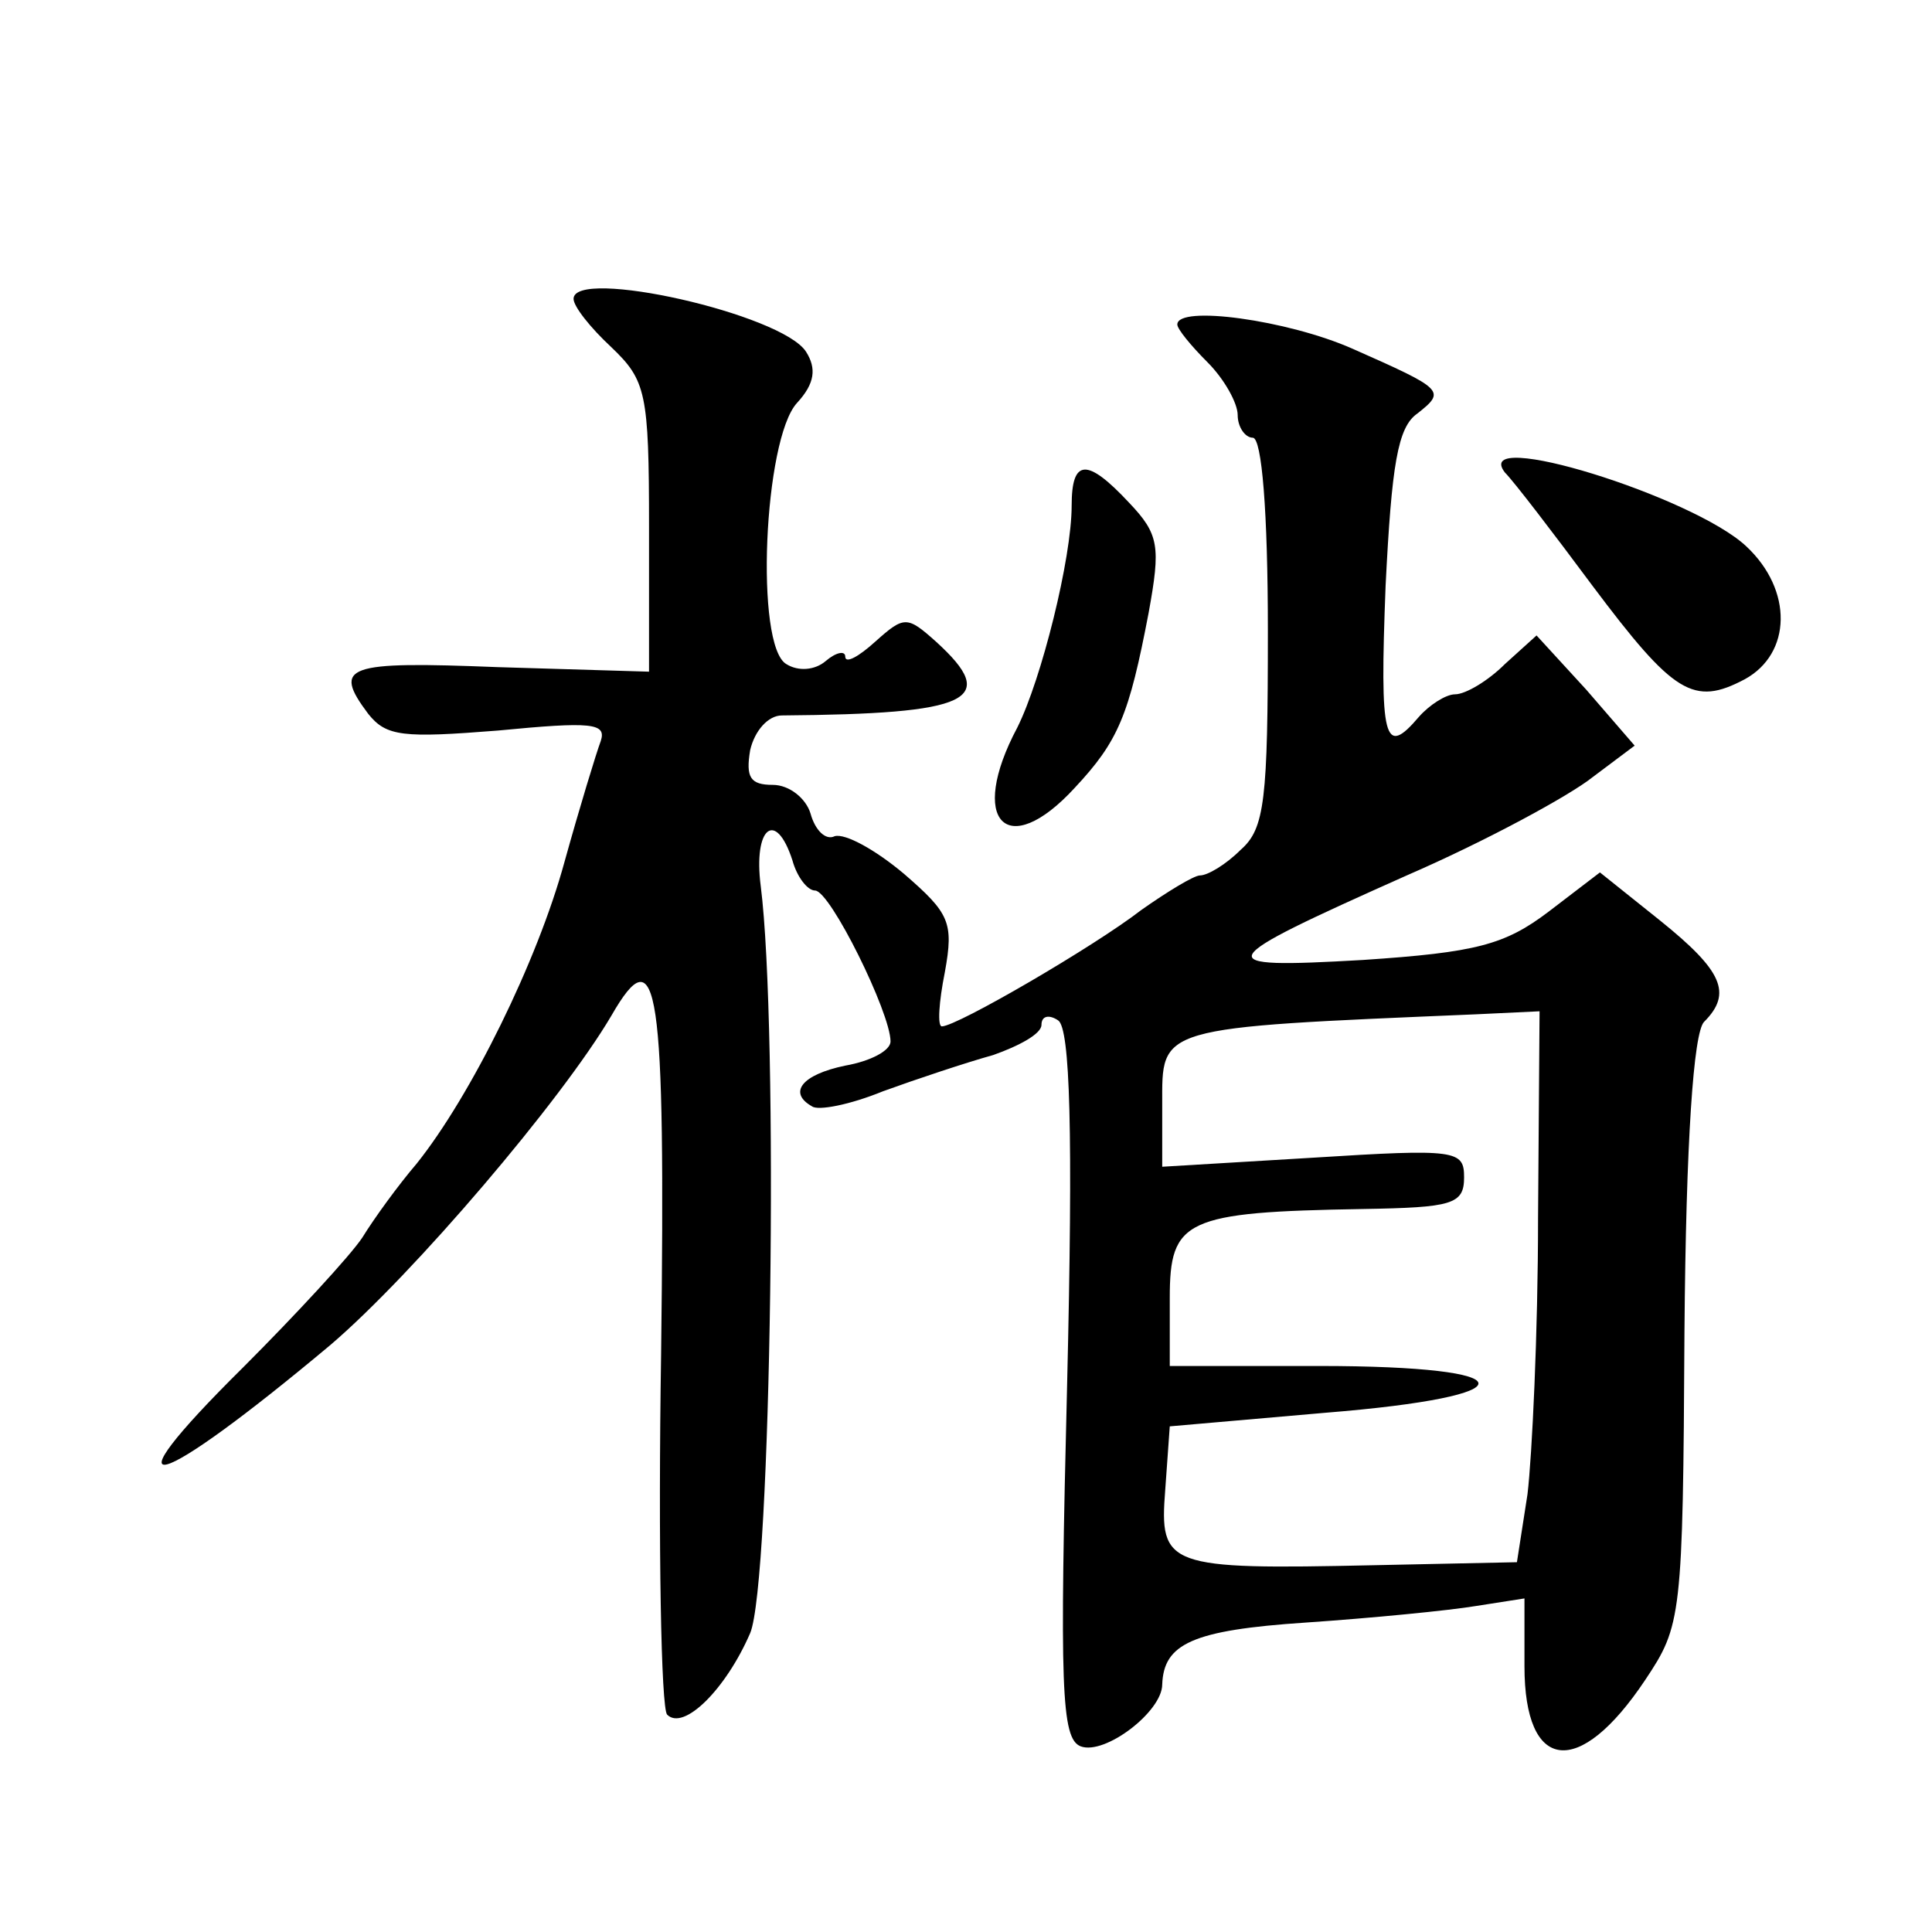 <?xml version="1.0" standalone="no"?>
<!DOCTYPE svg PUBLIC "-//W3C//DTD SVG 20010904//EN"
 "http://www.w3.org/TR/2001/REC-SVG-20010904/DTD/svg10.dtd">
<svg version="1.0" xmlns="http://www.w3.org/2000/svg"
 width="128pt" height="128pt" viewBox="0 0 128 128"
 preserveAspectRatio="xMidYMid meet">
<g transform="translate(0,128) scale(0.1,-0.1)"
fill="#0" stroke="none">
<path d="M380 1082 c0 -5 11 -19 25 -32 23 -22 25 -30 25 -119 l0 -96 -100 3 c-101
4 -110 1 -86 -31 12 -15 23 -16 86 -11 62 6 72 5 68 -7 -3 -8 -14 -44 -24 -80 -18
-66 -62 -155 -98 -200 -12 -14 -28 -36 -36 -49 -8 -12 -44 -51 -79 -86 -94 -93
-59 -83 58 15 55 47 153 162 186 218 31 54 36 22 33 -224 -2 -127 0 -235 4 -239
11 -11 39 17 55 54 14 33 19 401 7 495 -5 39 10 51 21 17 3 -11 10 -20 15 -20 10
0 50 -81 50 -100 0 -6 -13 -13 -30 -16 -29 -6 -38 -18 -22 -27 4 -3 25 1 47 10
22 8 55 19 73 24 17 6 32 14 32 20 0 6 5 7 11 3 8 -5 10 -74 6 -241 -5 -201 -4
-235 9 -240 16 -6 54 23 54 41 1 27 20 36 95 41 44 3 95 8 113 11 l32 5 0 -45 c0
-70 36 -75 80 -9 24 36 25 41 26 231 1 126 6 198 13 205 19 19 12 34 -29 67 l-40
32 -34 -26 c-29 -22 -48 -27 -123 -32 -104 -6 -101 -2 29 56 53 23 108 53 123 65
l28 21 -32 37 -33 36 -21 -19 c-11 -11 -26 -20 -33 -20 -6 0 -17 -7 -24 -15 -23
-27 -26 -16 -22 87 4 80 8 105 21 114 19 15 18 16 -43 43 -43 19 -116 29 -116 16
0 -3 9 -14 20 -25 11 -11 20 -27 20 -35 0 -8 5 -15 10 -15 6 0 10 -49 10 -128 0
-112 -2 -131 -18 -145 -10 -10 -22 -17 -27 -17 -4 0 -22 -11 -39 -23 -31 -24 -122
-77 -132 -77 -3 0 -2 16 2 36 6 33 3 39 -27 65 -19 16 -39 27 -46 25 -6 -3 -13
4 -16 15 -3 10 -14 19 -25 19 -15 0 -18 5 -15 23 3 13 12 23 21 23 125 1 145 10
102 49 -19 17 -21 17 -40 0 -11 -10 -20 -15 -20 -10 0 4 -6 3 -13 -3 -7 -6 -18
-7 -26 -2 -21 12 -15 149 7 173 12 13 13 23 6 34 -16 25 -154 56 -154 35z m639
-609 c0 -76 -4 -158 -7 -183 l-7 -45 -95 -2 c-137 -3 -142 -1 -138 50 l3 42 103
9 c137 11 135 31 -4 31 l-99 0 0 45 c0 52 10 57 128 59 59 1 67 3 67 21 0 18 -5
19 -100 13 l-100 -6 0 41 c0 52 -5 51 208 60 l42 2 -1 -137z M997 967 c6 -6 32
-40 58 -75 54 -72 67 -80 101 -62 31 17 32 59 1 88 -35 33 -183 79 -160 49z M710
945 c0 -35 -20 -115 -36 -147 -33 -62 -7 -89 38 -40 29 31 36 48 49 116 8 44 7
52 -13 73 -28 30 -38 29 -38 -2z"/>
</g>
</svg>
